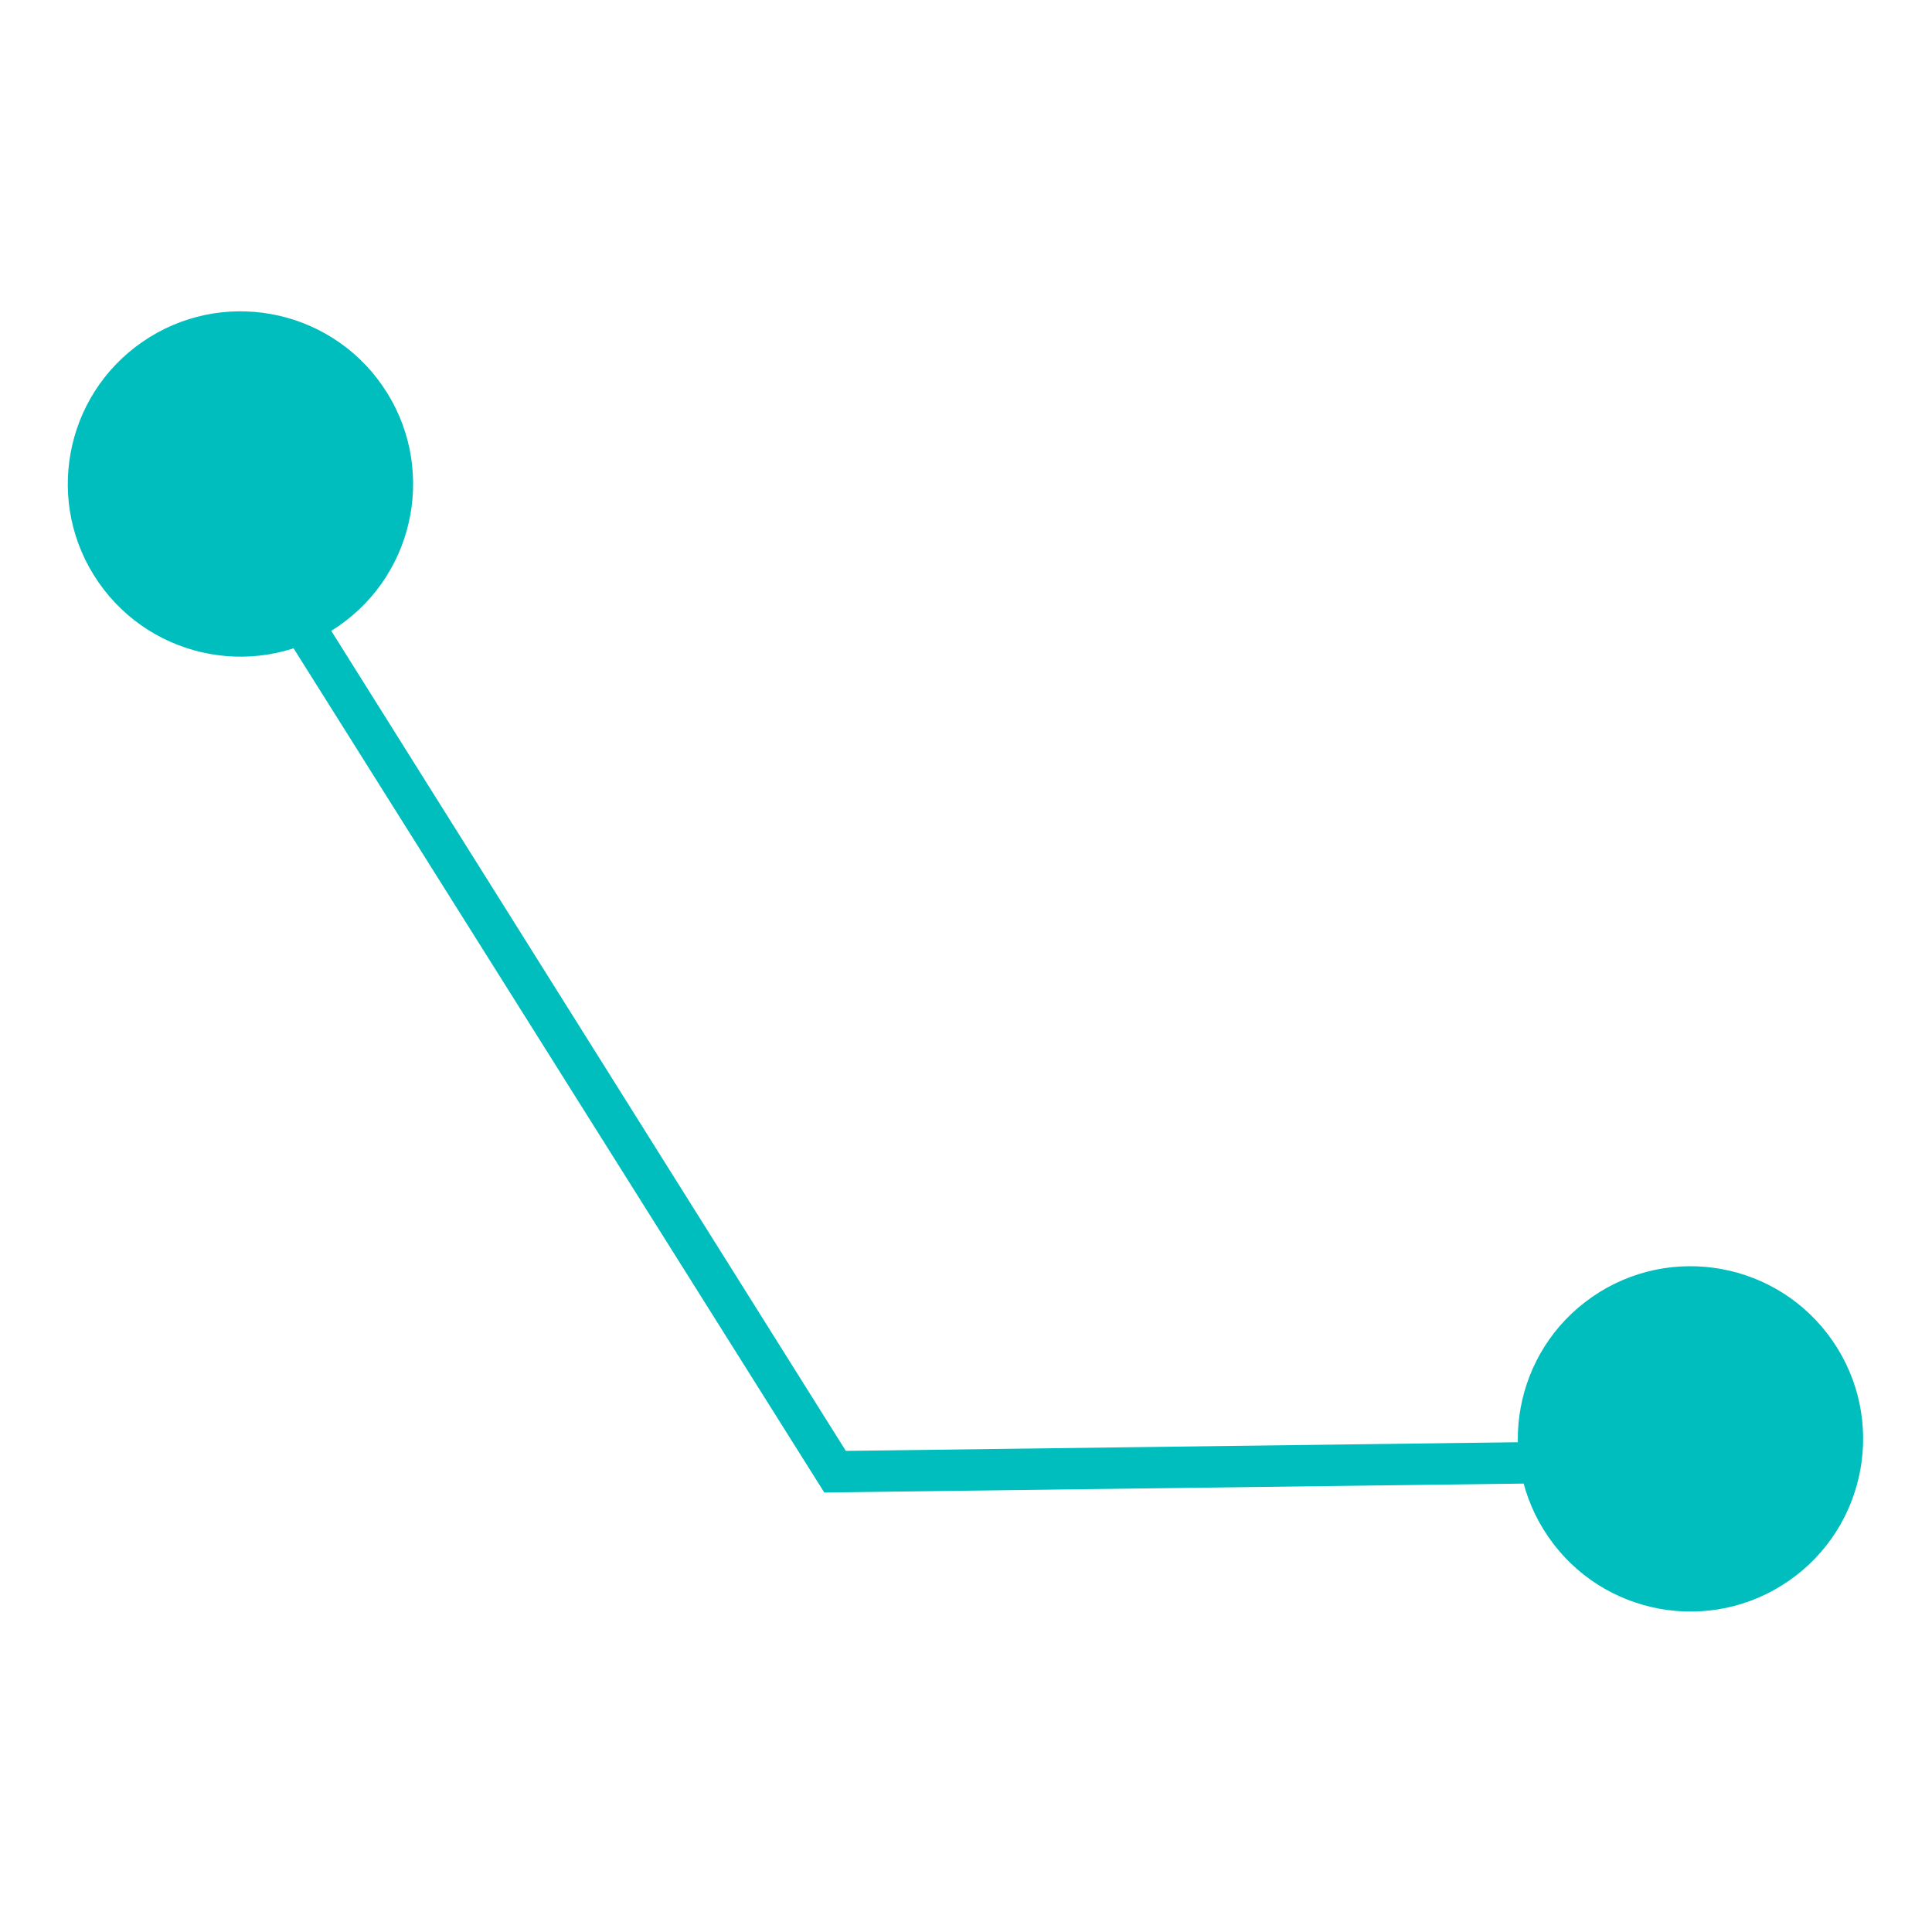 <svg xmlns="http://www.w3.org/2000/svg" xmlns:xlink="http://www.w3.org/1999/xlink" width="1080" height="1080" viewBox="0 0 1080 1080" xml:space="preserve"><desc>Created with Fabric.js 5.2.4</desc><defs></defs><g transform="matrix(1 0 0 1 540 540)" id="b8ba5424-3ccd-4902-b51a-3981f68dab61"><rect style="stroke: none; stroke-width: 1; stroke-dasharray: none; stroke-linecap: butt; stroke-dashoffset: 0; stroke-linejoin: miter; stroke-miterlimit: 4; fill: rgb(255,255,255); fill-rule: nonzero; opacity: 1; visibility: hidden;" x="-540" y="-540" rx="0" ry="0" width="1080" height="1080"></rect></g><g transform="matrix(1 0 0 1 540 540)" id="e3692122-72b9-42d7-9f9a-0b87d2508bac"></g><g transform="matrix(11.61 0 0 11.61 540 540)"><g style="">		<g transform="matrix(1 0 0 1 -34.93 -23.21)"><path style="stroke: none; stroke-width: 1; stroke-dasharray: none; stroke-linecap: butt; stroke-dashoffset: 0; stroke-linejoin: miter; stroke-miterlimit: 4; fill: rgb(0,190,190); fill-rule: nonzero; opacity: 1;" transform=" translate(-11.57, -29.79)" d="M 18.403 25.062 C 15.791 21.287 10.612 20.343 6.837 22.956 C 3.061 25.568 2.117 30.746 4.73 34.522 C 7.342 38.297 12.52 39.241 16.296 36.629 C 20.071 34.017 21.015 28.838 18.403 25.062 Z" stroke-linecap="round"></path></g>		<g transform="matrix(1 0 0 1 34.88 22.77)"><path style="stroke: none; stroke-width: 1; stroke-dasharray: none; stroke-linecap: butt; stroke-dashoffset: 0; stroke-linejoin: miter; stroke-miterlimit: 4; fill: rgb(0,190,190); fill-rule: nonzero; opacity: 1;" transform=" translate(-81.38, -75.77)" d="M 88.219 71.039 C 85.607 67.264 80.429 66.32 76.653 68.932 C 72.877 71.544 71.934 76.723 74.546 80.498 C 77.158 84.274 82.337 85.218 86.112 82.606 C 89.888 79.993 90.831 74.815 88.219 71.039 Z" stroke-linecap="round"></path></g>		<g transform="matrix(1 0 0 1 -1.54 0.38)"><path style="stroke: none; stroke-width: 1; stroke-dasharray: none; stroke-linecap: butt; stroke-dashoffset: 0; stroke-linejoin: miter; stroke-miterlimit: 4; fill: rgb(0,190,190); fill-rule: nonzero; opacity: 1;" transform=" translate(-44.96, -53.38)" d="M 80.913 75.827 L 80.937 77.823 L 39.676 78.35 L 8.99 29.537 L 10.629 28.403 L 40.715 76.347 L 80.913 75.827 Z" stroke-linecap="round"></path></g></g></g></svg>